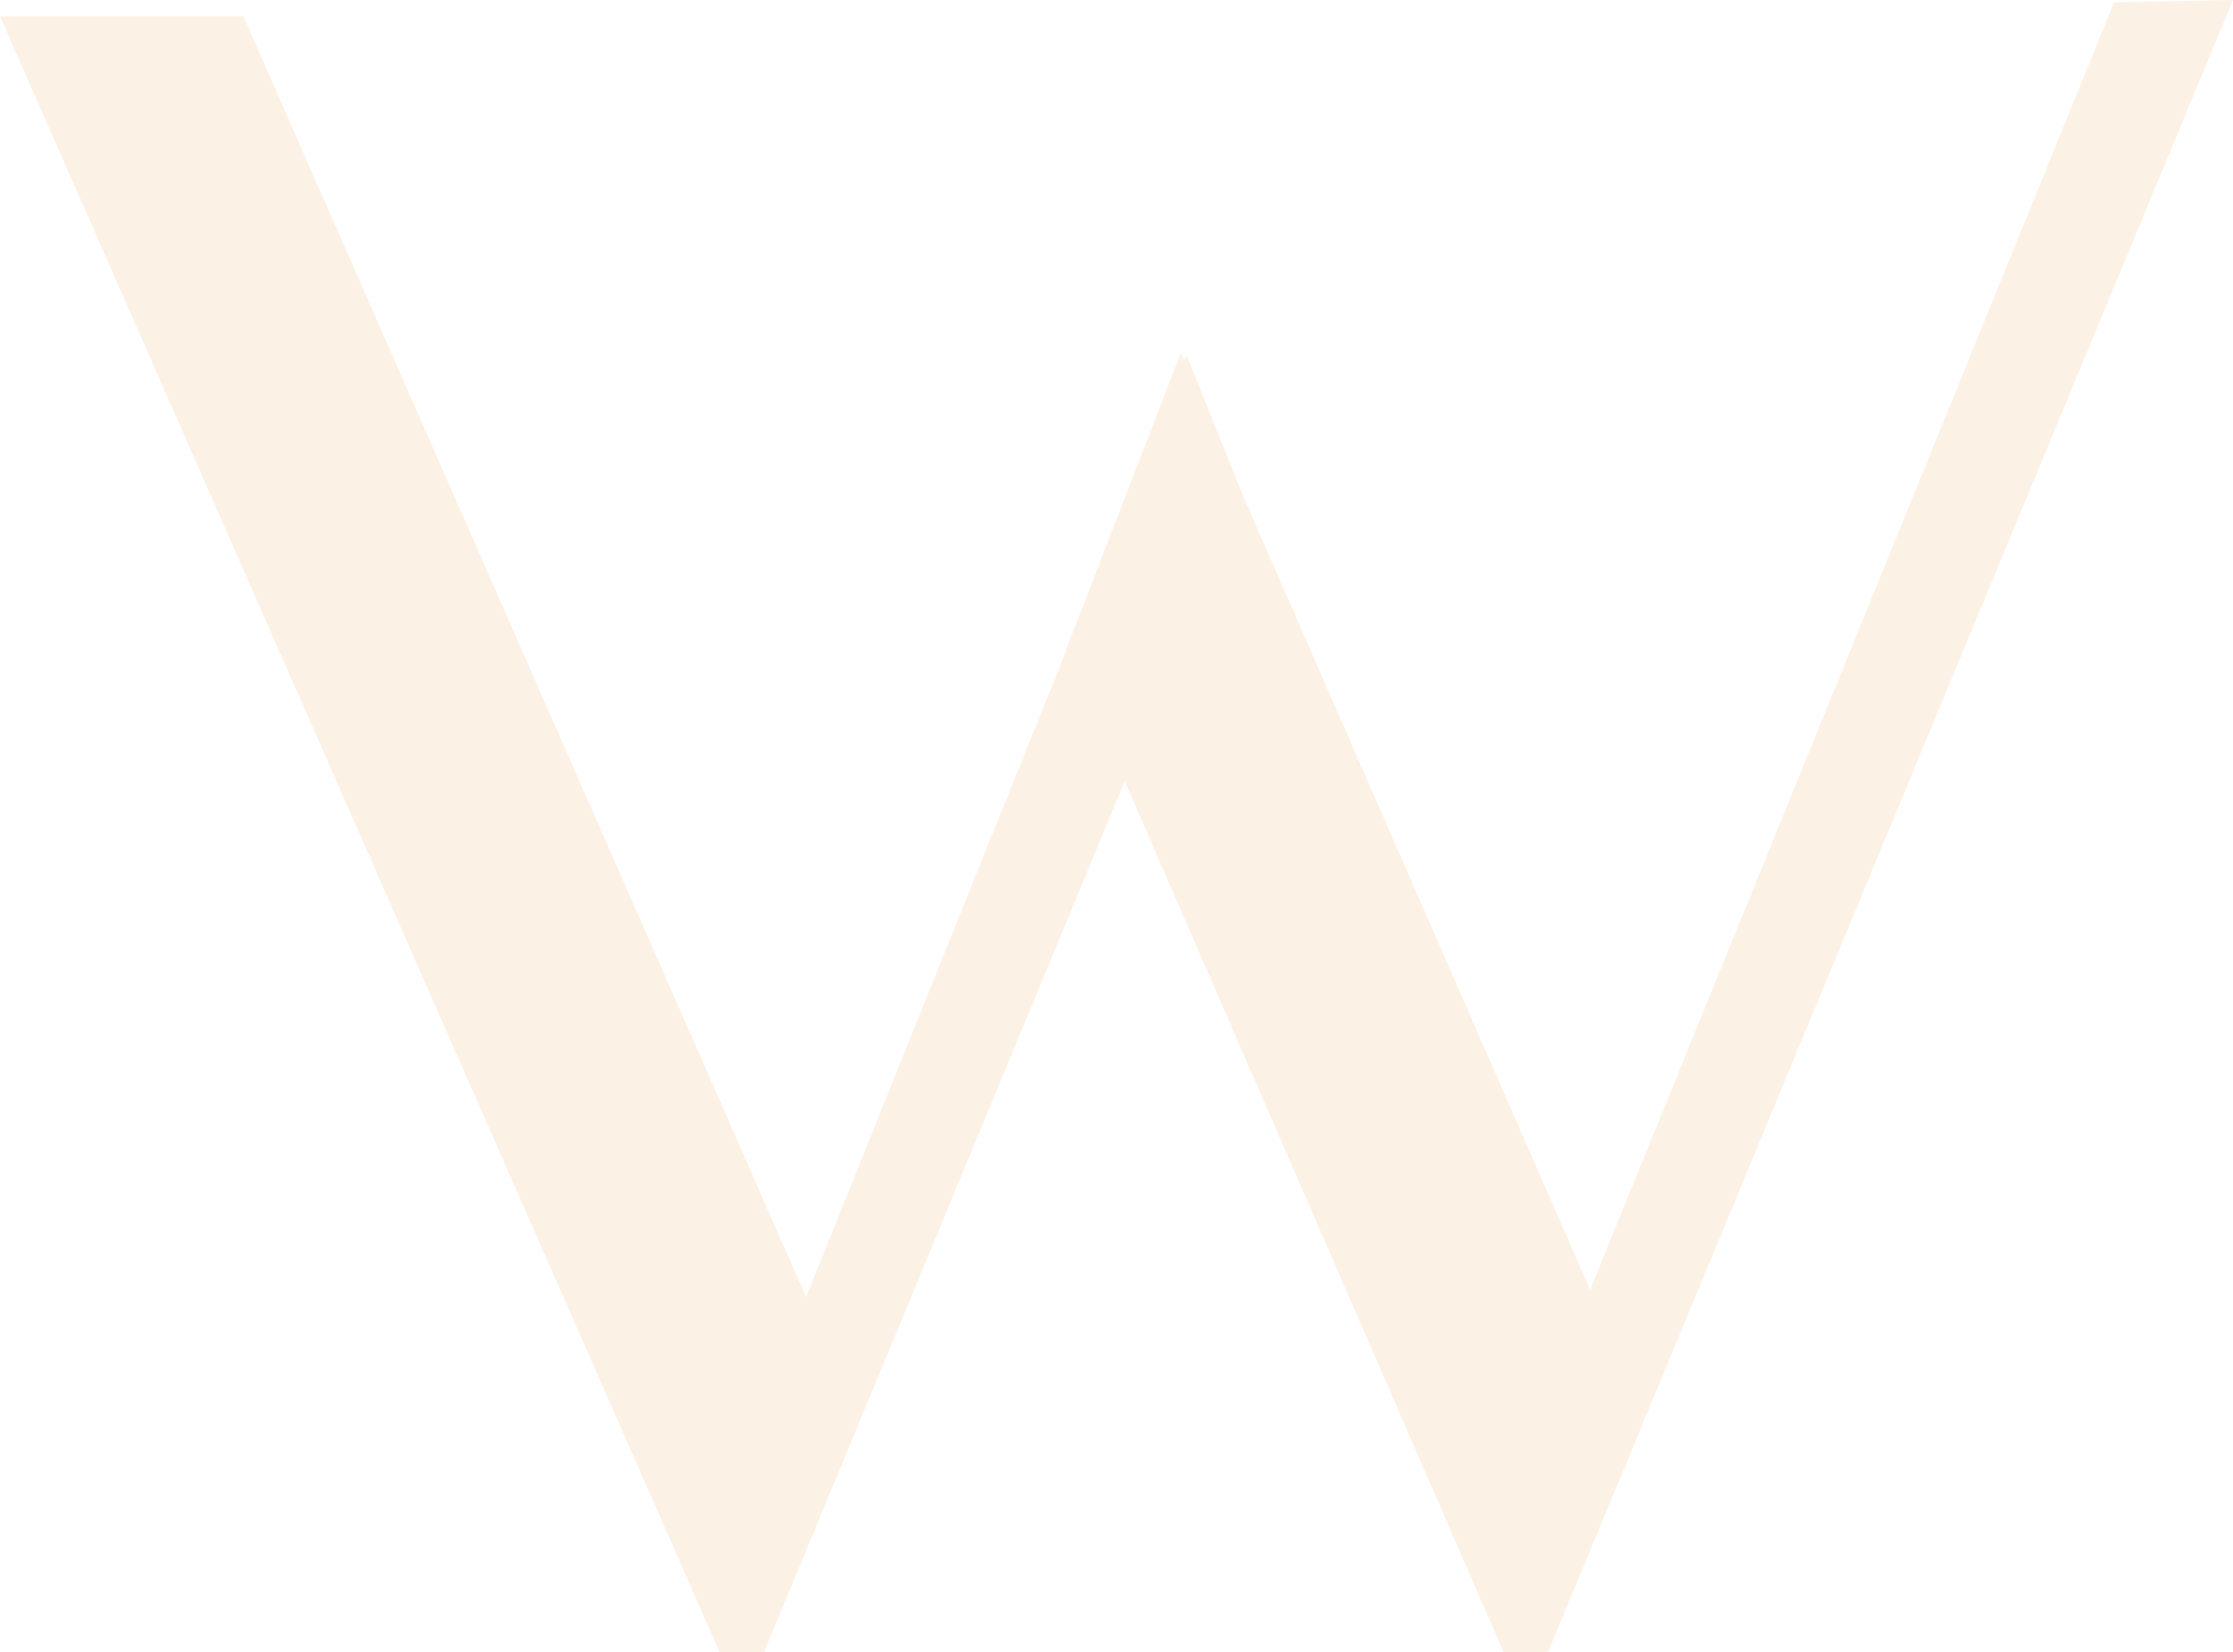 <svg width="816" height="604" viewBox="0 0 816 604" fill="none" xmlns="http://www.w3.org/2000/svg">
<path opacity="0.16" d="M772.555 0.882L581.071 471.454L454.461 181.758L433.621 129.848L432.738 131.956L431.464 129.113L389.489 237.688L389.587 237.933L294.556 474.053L88.95 5.98H0L263.026 604H279.159L411.016 285.529L549.492 604H565.625L816 0L772.555 0.882Z" fill="#ECA45B"/>
</svg>
